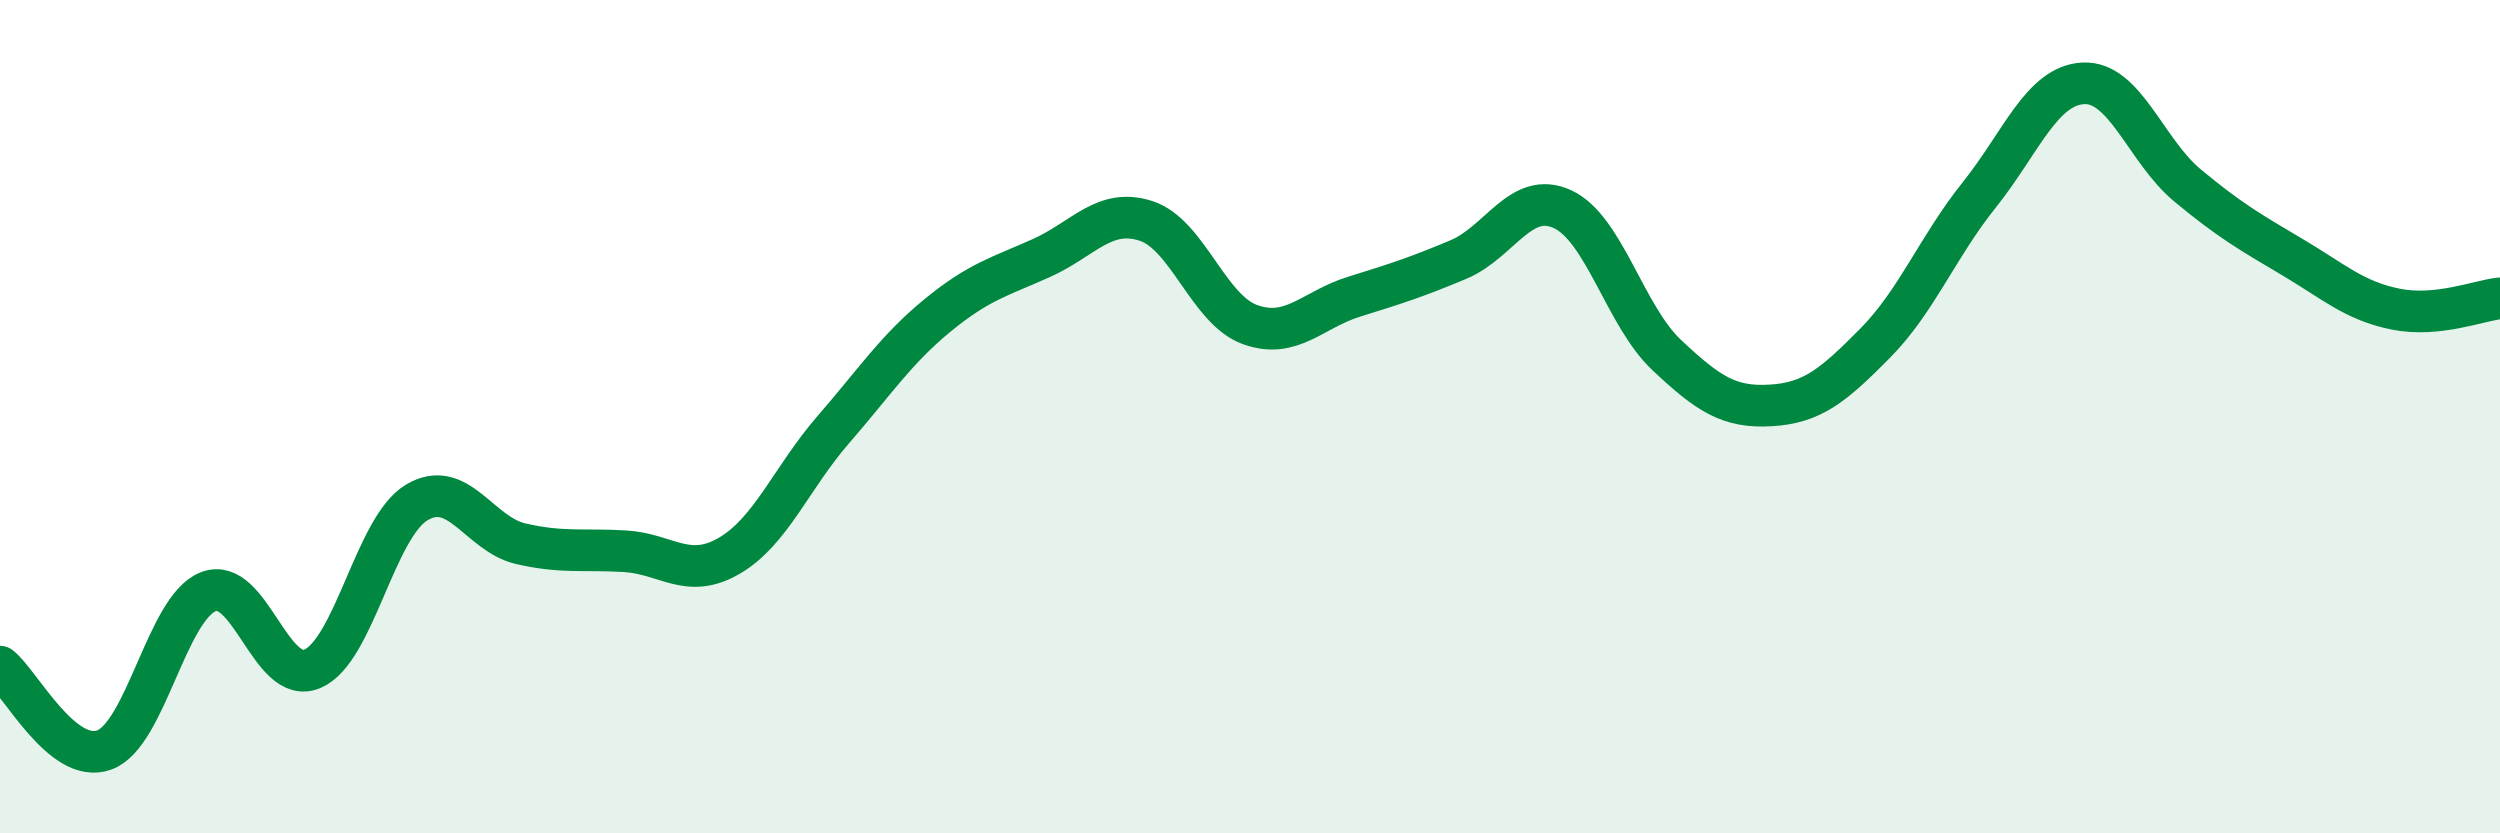 
    <svg width="60" height="20" viewBox="0 0 60 20" xmlns="http://www.w3.org/2000/svg">
      <path
        d="M 0,16 C 0.5,16.4 1.5,18.36 2.5,18 C 3.5,17.64 4,14.59 5,14.2 C 6,13.81 6.5,16.48 7.5,16.05 C 8.5,15.62 9,12.66 10,12.06 C 11,11.46 11.5,12.82 12.5,13.05 C 13.5,13.28 14,13.17 15,13.23 C 16,13.29 16.5,13.92 17.5,13.34 C 18.5,12.76 19,11.46 20,10.31 C 21,9.16 21.5,8.39 22.5,7.57 C 23.5,6.75 24,6.64 25,6.19 C 26,5.74 26.5,4.98 27.5,5.3 C 28.5,5.62 29,7.43 30,7.79 C 31,8.15 31.5,7.43 32.5,7.12 C 33.5,6.81 34,6.65 35,6.23 C 36,5.81 36.5,4.56 37.5,5.02 C 38.5,5.48 39,7.58 40,8.52 C 41,9.46 41.5,9.79 42.5,9.73 C 43.5,9.67 44,9.25 45,8.24 C 46,7.23 46.5,5.93 47.5,4.68 C 48.5,3.43 49,2.05 50,2 C 51,1.95 51.5,3.62 52.5,4.45 C 53.5,5.28 54,5.57 55,6.16 C 56,6.75 56.5,7.22 57.5,7.42 C 58.5,7.62 59.5,7.21 60,7.16L60 20L0 20Z"
        fill="#008740"
        opacity="0.1"
        stroke-linecap="round"
        stroke-linejoin="round"
      />
      <path
        d="M 0,16 C 0.5,16.4 1.5,18.36 2.5,18 C 3.5,17.64 4,14.59 5,14.2 C 6,13.81 6.5,16.48 7.5,16.05 C 8.5,15.62 9,12.66 10,12.06 C 11,11.46 11.5,12.82 12.5,13.05 C 13.5,13.28 14,13.17 15,13.23 C 16,13.29 16.5,13.92 17.5,13.34 C 18.5,12.76 19,11.46 20,10.31 C 21,9.16 21.5,8.39 22.5,7.57 C 23.5,6.75 24,6.64 25,6.19 C 26,5.74 26.5,4.98 27.5,5.3 C 28.5,5.62 29,7.43 30,7.79 C 31,8.15 31.5,7.43 32.5,7.12 C 33.5,6.81 34,6.65 35,6.23 C 36,5.81 36.5,4.56 37.5,5.02 C 38.5,5.48 39,7.58 40,8.52 C 41,9.46 41.5,9.79 42.5,9.73 C 43.5,9.67 44,9.25 45,8.24 C 46,7.23 46.5,5.93 47.5,4.68 C 48.5,3.43 49,2.05 50,2 C 51,1.95 51.5,3.62 52.5,4.45 C 53.5,5.28 54,5.57 55,6.16 C 56,6.75 56.5,7.22 57.5,7.42 C 58.5,7.62 59.5,7.21 60,7.16"
        stroke="#008740"
        stroke-width="1"
        fill="none"
        stroke-linecap="round"
        stroke-linejoin="round"
      />
    </svg>
  